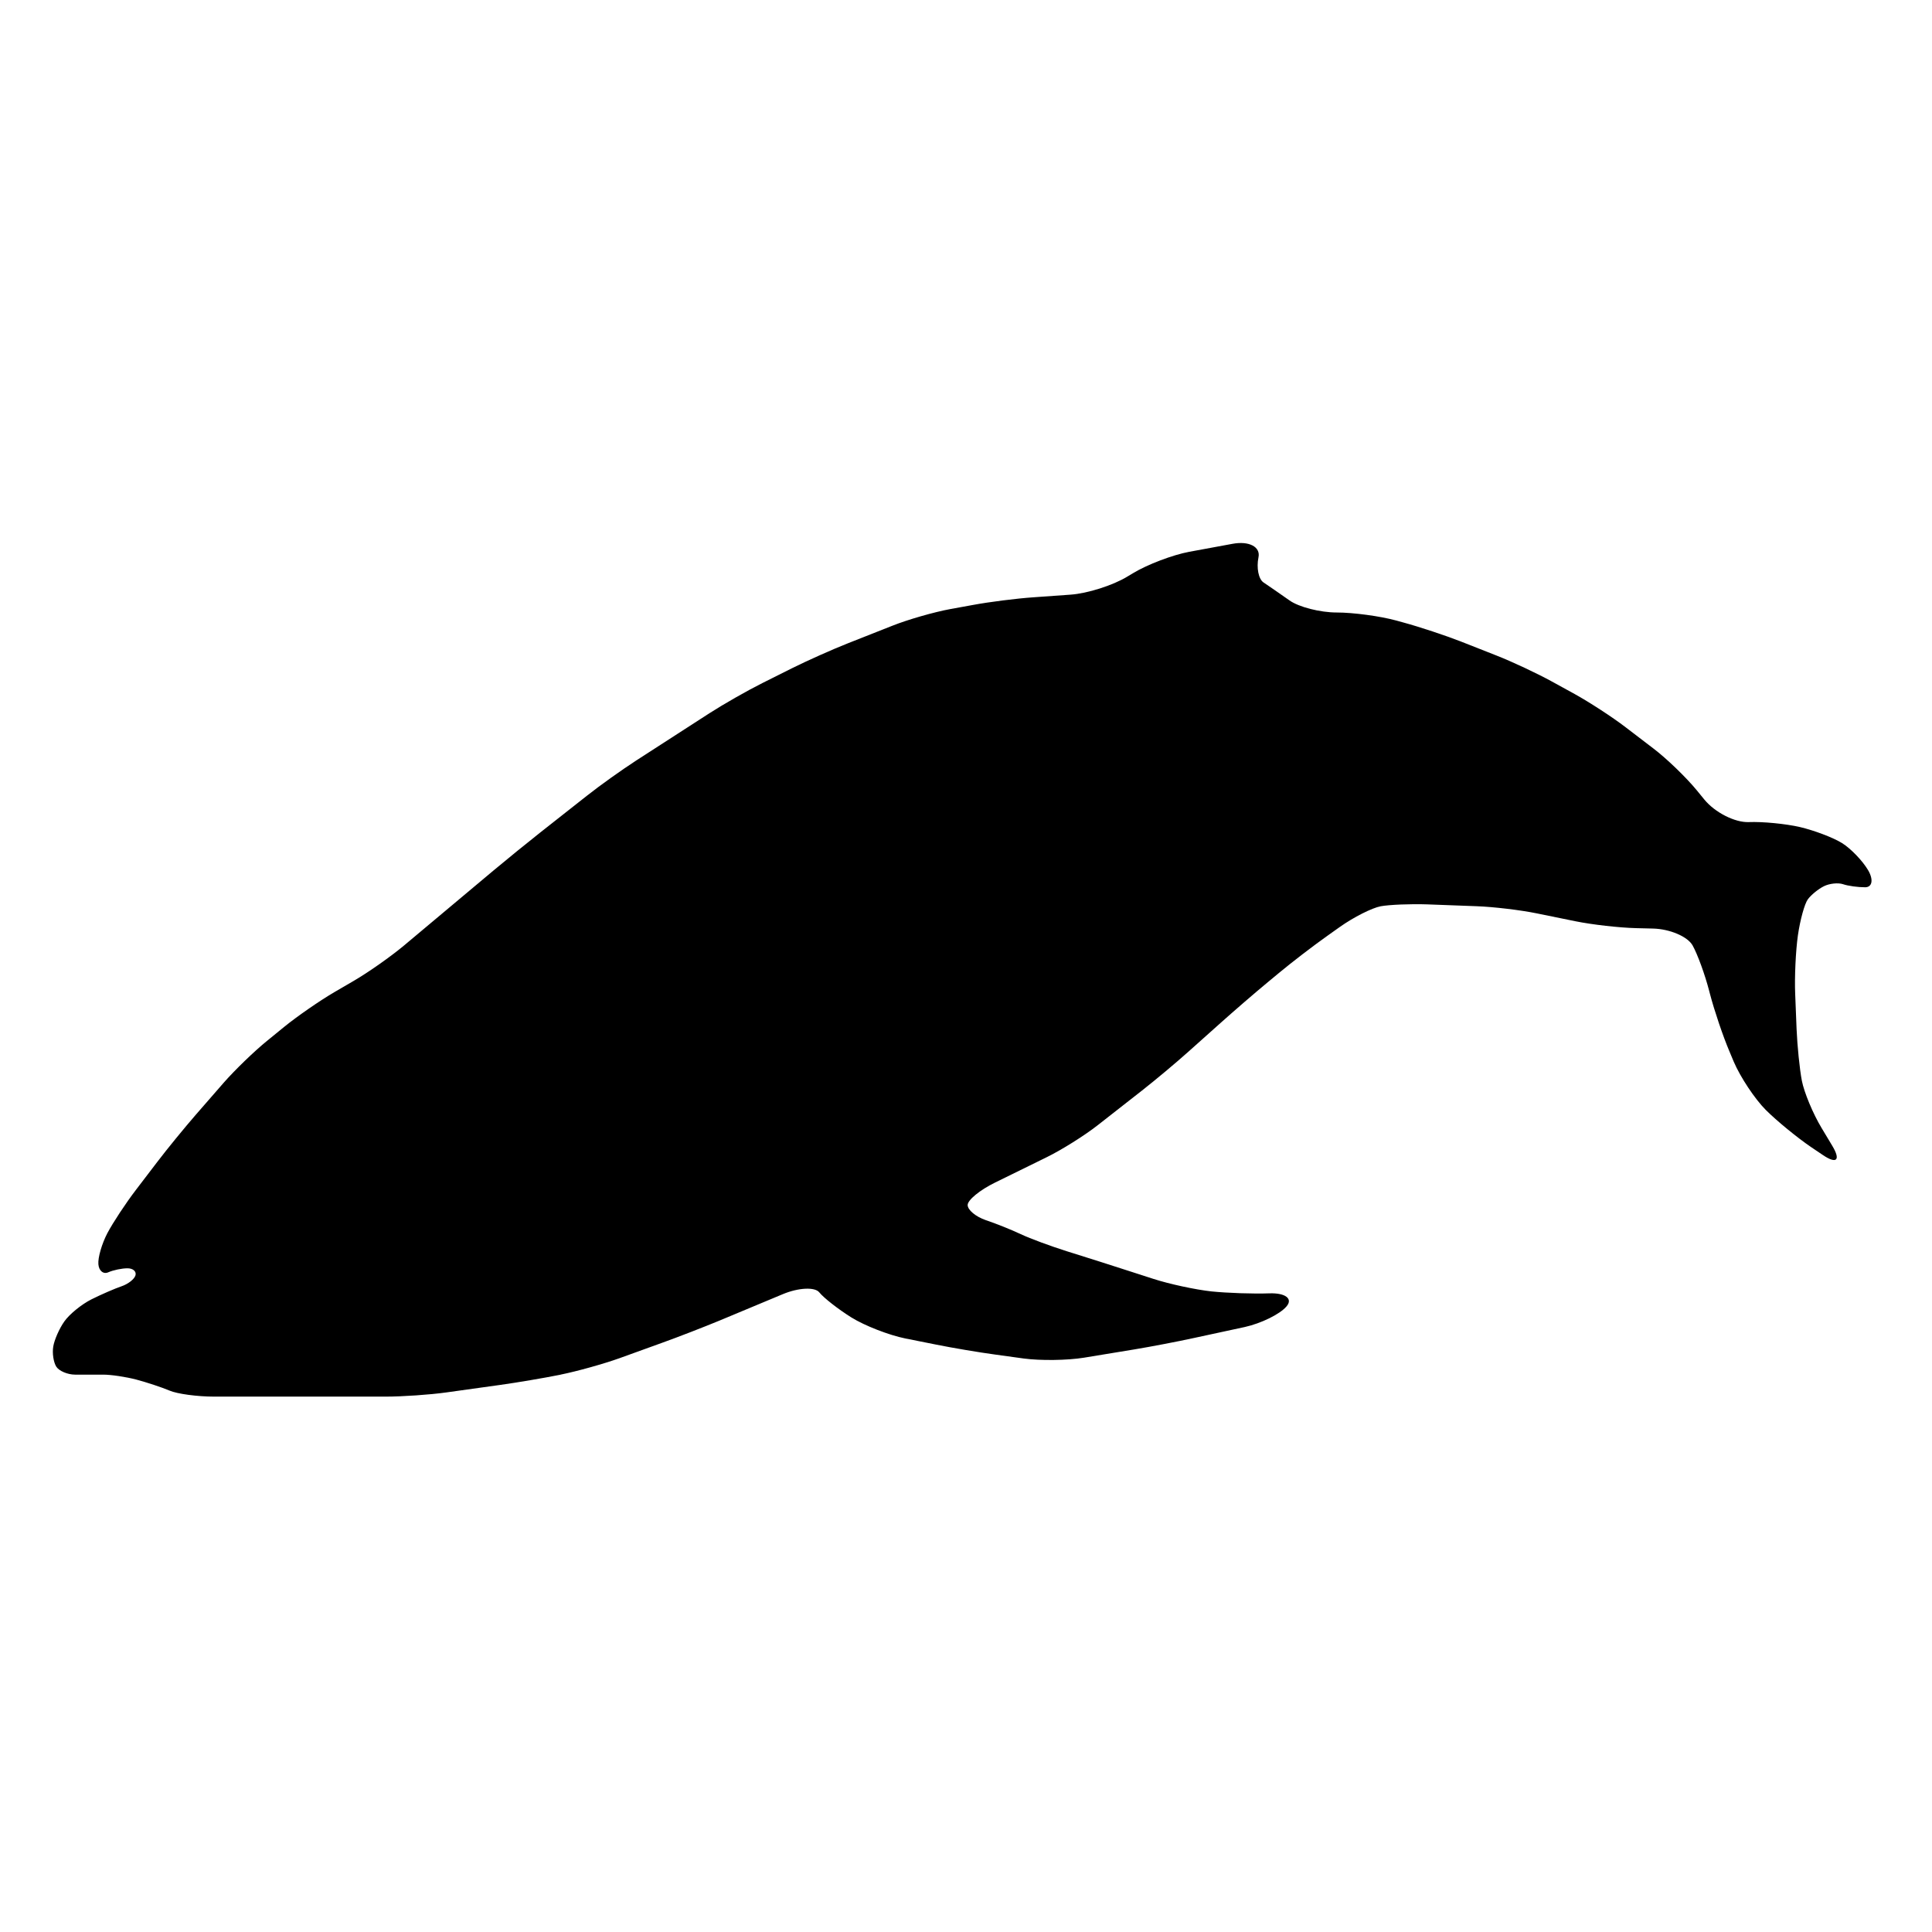 <?xml version="1.0" encoding="utf-8"?>
<!-- Generator: Adobe Illustrator 16.0.0, SVG Export Plug-In . SVG Version: 6.00 Build 0)  -->
<!DOCTYPE svg PUBLIC "-//W3C//DTD SVG 1.1//EN" "http://www.w3.org/Graphics/SVG/1.1/DTD/svg11.dtd">
<svg version="1.1" id="Ebene_1" xmlns="http://www.w3.org/2000/svg" xmlns:xlink="http://www.w3.org/1999/xlink" x="0px" y="0px"
	 width="150px" height="150px" viewBox="0 0 150 150" enable-background="new 0 0 150 150" xml:space="preserve">
<path d="M55.081,55.375c1.094-0.705,2.942-1.757,4.108-2.341l2.305-1.154c1.166-0.58,3.106-1.449,4.322-1.929l3.458-1.366
	c1.207-0.481,3.247-1.067,4.528-1.301l1.729-0.314c1.279-0.239,3.39-0.505,4.688-0.595l2.907-0.207
	c1.301-0.092,3.276-0.717,4.388-1.395l0.457-0.273c1.115-0.674,3.073-1.418,4.354-1.657l3.366-0.621
	c1.279-0.239,2.186,0.231,2.018,1.046c-0.169,0.819,0.004,1.694,0.389,1.952c0.385,0.258,1.299,0.888,2.026,1.401
	s2.374,0.933,3.659,0.933s3.359,0.279,4.617,0.622l0.565,0.156c1.261,0.343,3.28,1.012,4.488,1.486l2.754,1.085
	c1.212,0.476,3.138,1.381,4.28,2.008l1.77,0.973c1.141,0.632,2.926,1.788,3.956,2.58l2.149,1.642
	c1.039,0.788,2.563,2.26,3.387,3.266l0.576,0.705c0.826,1.006,2.378,1.792,3.445,1.75c1.076-0.044,2.863,0.129,3.978,0.385
	c1.11,0.262,2.584,0.819,3.267,1.245c0.688,0.43,1.596,1.376,2.024,2.104c0.431,0.732,0.326,1.326-0.231,1.326
	c-0.559,0-1.326-0.104-1.717-0.239c-0.383-0.127-1.046-0.058-1.479,0.156c-0.43,0.21-0.991,0.668-1.248,1.012
	c-0.256,0.347-0.604,1.609-0.776,2.808c-0.17,1.204-0.266,3.247-0.21,4.551l0.109,2.734c0.055,1.299,0.236,3.103,0.41,4.002
	c0.176,0.901,0.86,2.554,1.533,3.669l0.832,1.386c0.668,1.115,0.334,1.437-0.742,0.705l-0.908-0.612
	c-1.074-0.73-2.662-2.031-3.52-2.887c-0.854-0.859-1.972-2.544-2.484-3.742l-0.325-0.777c-0.511-1.196-1.188-3.211-1.517-4.471
	l-0.063-0.24c-0.326-1.264-0.905-2.854-1.291-3.542c-0.385-0.686-1.766-1.275-3.066-1.307l-1.338-0.033
	c-1.304-0.033-3.41-0.273-4.688-0.534l-2.987-0.609c-1.274-0.262-3.384-0.513-4.688-0.559l-3.834-0.143
	c-1.303-0.044-2.926,0.023-3.611,0.146c-0.682,0.129-2.112,0.852-3.176,1.607l-0.965,0.686c-1.063,0.75-2.754,2.048-3.756,2.881
	l-0.863,0.715c-1.006,0.832-2.615,2.223-3.586,3.091l-2.553,2.281c-0.97,0.871-2.602,2.237-3.627,3.039L85.24,87.35
	c-1.023,0.805-2.817,1.93-3.987,2.502l-3.998,1.963c-1.172,0.572-2.127,1.356-2.127,1.742c0,0.385,0.632,0.909,1.401,1.172
	c0.771,0.256,1.998,0.748,2.725,1.092c0.729,0.344,2.344,0.938,3.582,1.328l0.467,0.146c1.239,0.388,3.271,1.032,4.51,1.437
	l1.729,0.558c1.235,0.401,3.265,0.838,4.505,0.974c1.239,0.127,3.271,0.198,4.514,0.151c1.24-0.04,1.84,0.417,1.321,1.017
	c-0.511,0.604-1.972,1.317-3.241,1.598l-3.942,0.851c-1.271,0.278-3.366,0.679-4.646,0.89l-3.889,0.639
	c-1.289,0.212-3.396,0.238-4.685,0.064l-2.16-0.298c-1.287-0.173-3.392-0.528-4.664-0.786l-2.368-0.472
	c-1.271-0.257-3.162-0.993-4.191-1.634c-1.023-0.641-2.145-1.518-2.488-1.946c-0.343-0.427-1.605-0.366-2.808,0.131l-4.967,2.073
	c-1.208,0.497-3.193,1.271-4.418,1.709l-3.33,1.204c-1.225,0.438-3.27,1.01-4.545,1.267l-0.029,0.01
	c-1.276,0.256-3.374,0.612-4.665,0.791l-4.189,0.584c-1.289,0.181-3.413,0.326-4.711,0.326h-8.188c-1.303,0-3.434,0-4.738,0h-0.4
	c-1.299,0-2.854-0.209-3.457-0.467c-0.595-0.252-1.757-0.636-2.566-0.852c-0.813-0.215-1.972-0.387-2.571-0.387s-1.582,0-2.181,0
	c-0.599,0-1.262-0.281-1.478-0.623c-0.214-0.345-0.32-1.043-0.233-1.557c0.083-0.514,0.466-1.393,0.855-1.943
	c0.389-0.56,1.335-1.332,2.108-1.722c0.769-0.384,1.821-0.84,2.333-1.014c0.513-0.171,1.006-0.556,1.089-0.853
	c0.083-0.304-0.193-0.545-0.623-0.545s-1.098,0.139-1.482,0.307c-0.383,0.176-0.736-0.107-0.776-0.621
	c-0.046-0.518,0.273-1.604,0.699-2.416c0.43-0.813,1.426-2.327,2.218-3.36l1.638-2.146c0.79-1.039,2.141-2.687,2.995-3.67
	l2.183-2.506c0.859-0.978,2.382-2.457,3.393-3.272l1.303-1.063c1.012-0.822,2.759-2.031,3.885-2.689l1.519-0.885
	c1.119-0.651,2.857-1.875,3.859-2.709l6.956-5.831c1.002-0.838,2.654-2.183,3.673-2.986l3.6-2.836
	c1.021-0.81,2.759-2.046,3.848-2.75L55.081,55.375z"/>
</svg>

